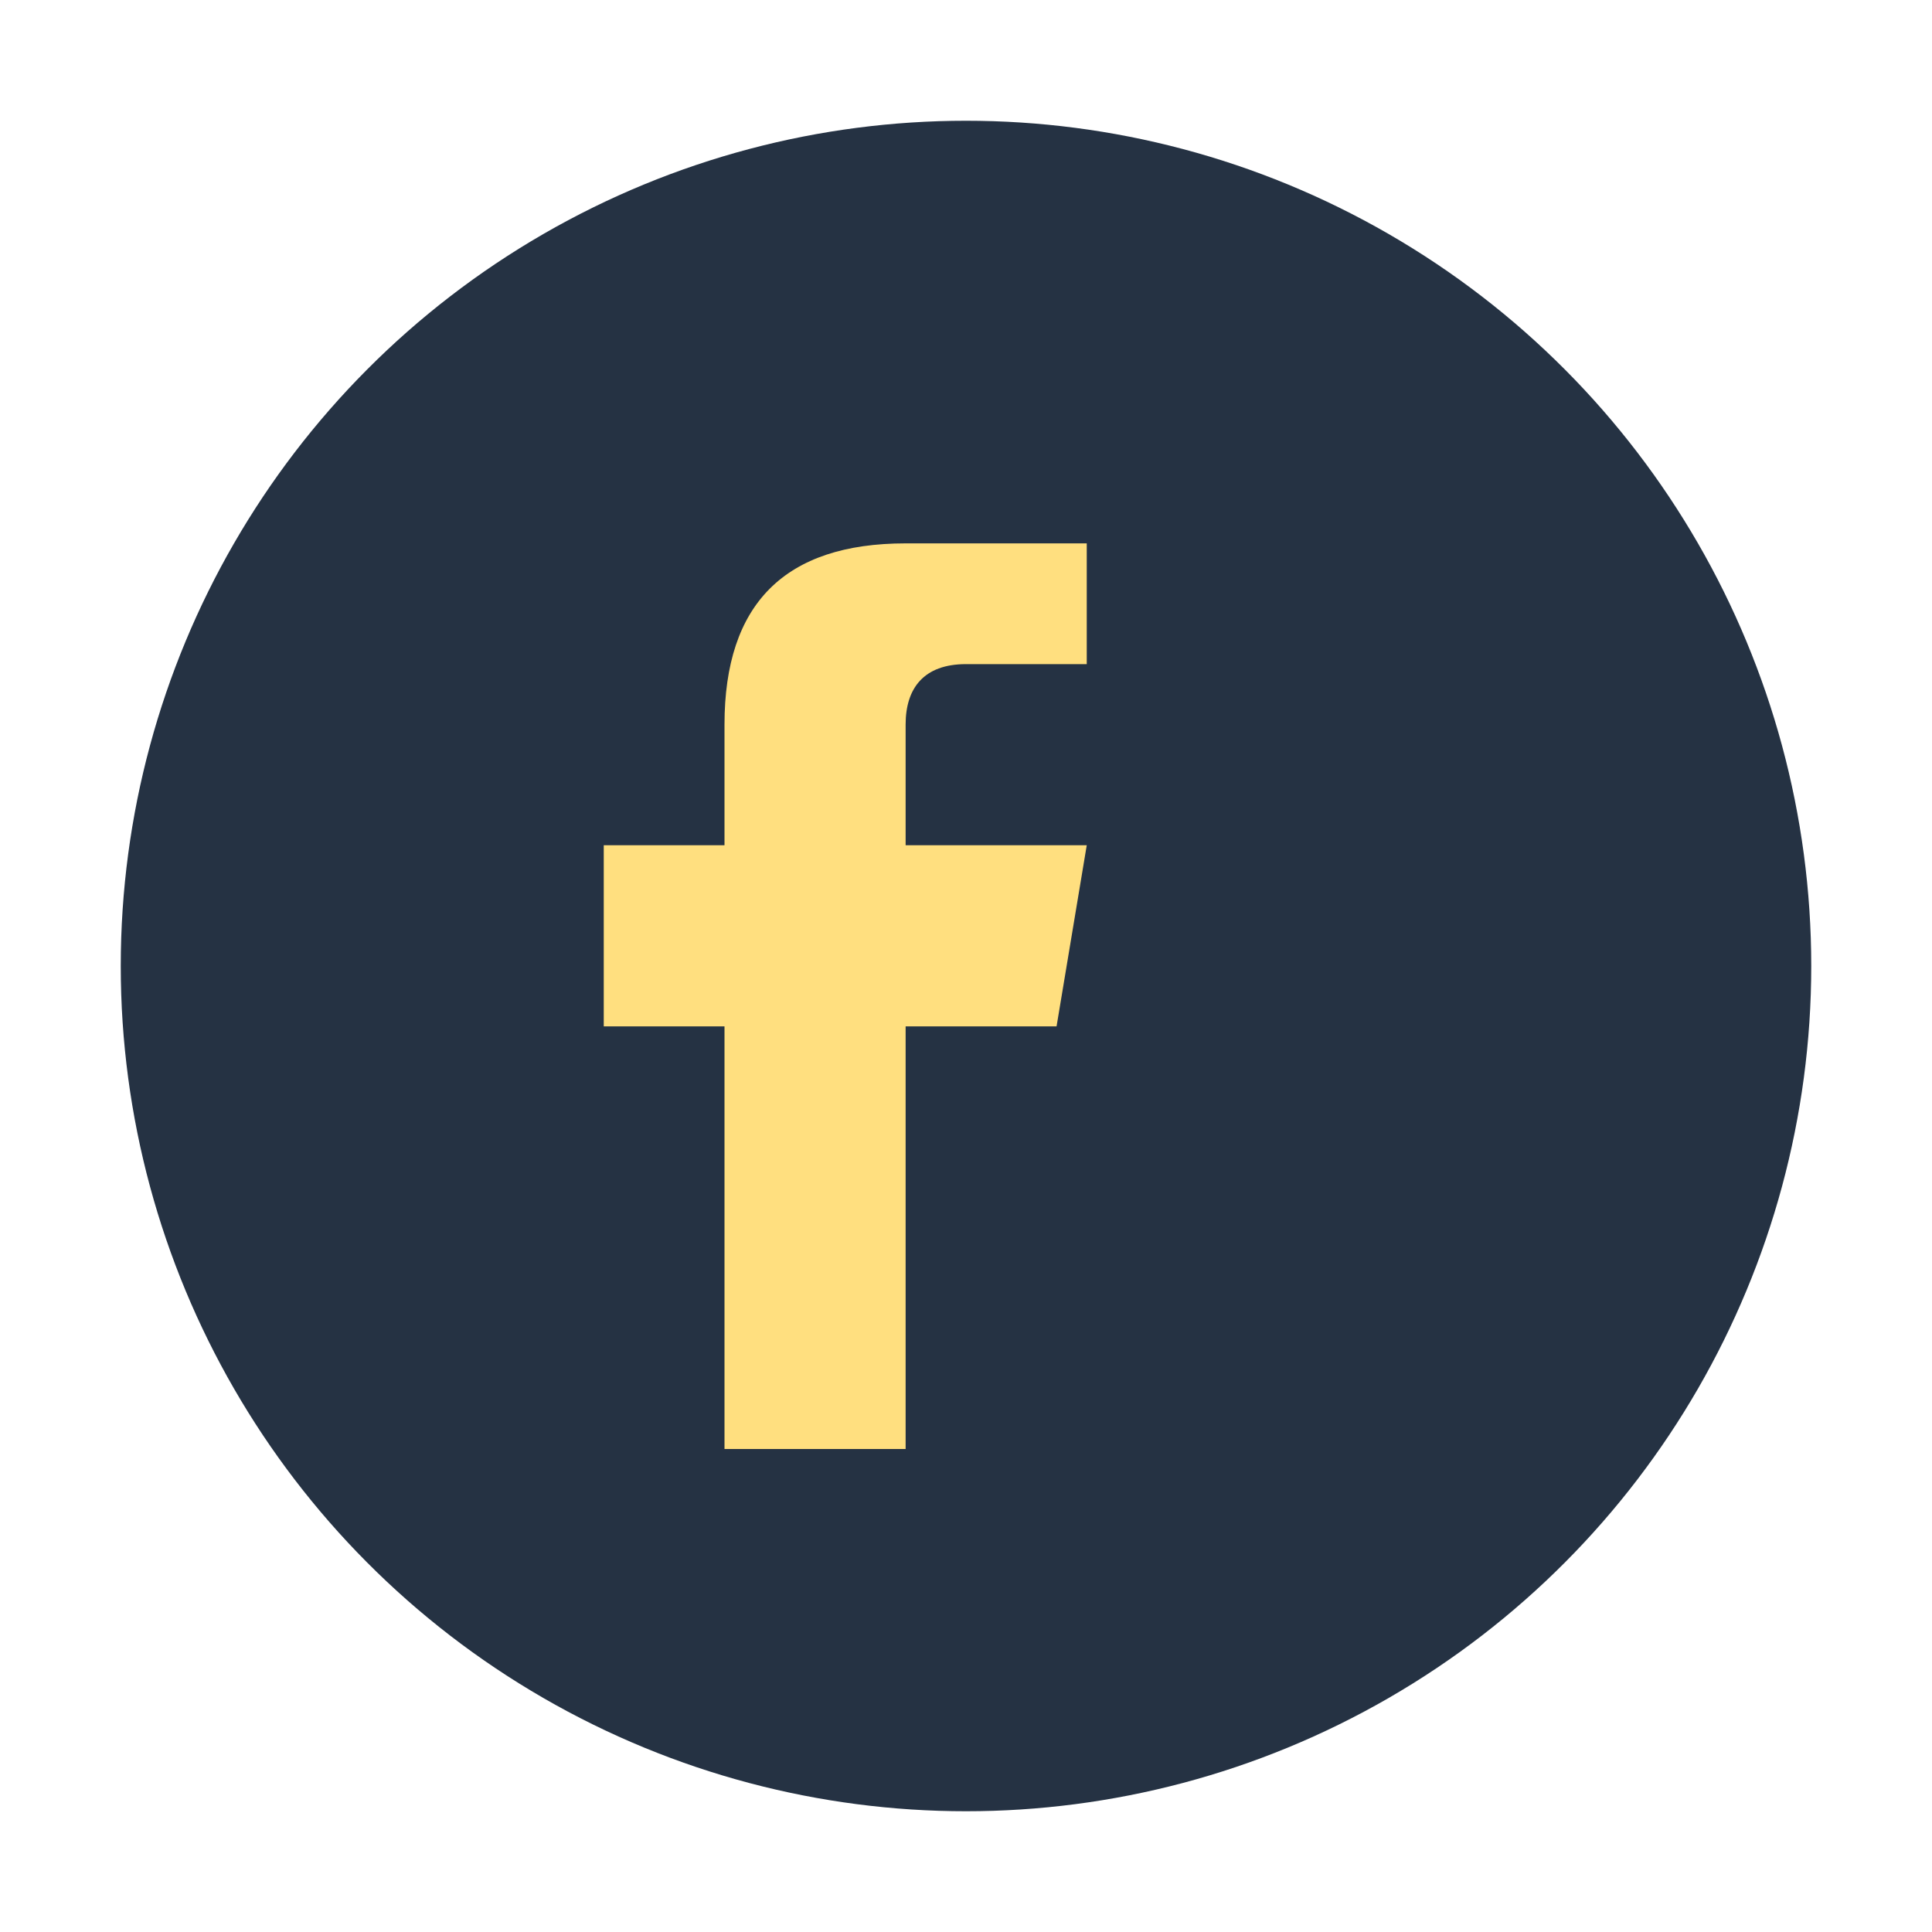 <?xml version="1.0" encoding="UTF-8"?>
<svg xmlns="http://www.w3.org/2000/svg" width="32" height="32" viewBox="0 0 32 32"><circle cx="16" cy="16" r="14" fill="#253243"/><path d="M18 11h-2c-.7 0-1 .4-1 1v2h3l-.5 3h-2.5v7h-3v-7H10v-3h2v-2c0-2 1-3 3-3h3v3z" fill="#FFDF7F"/></svg>